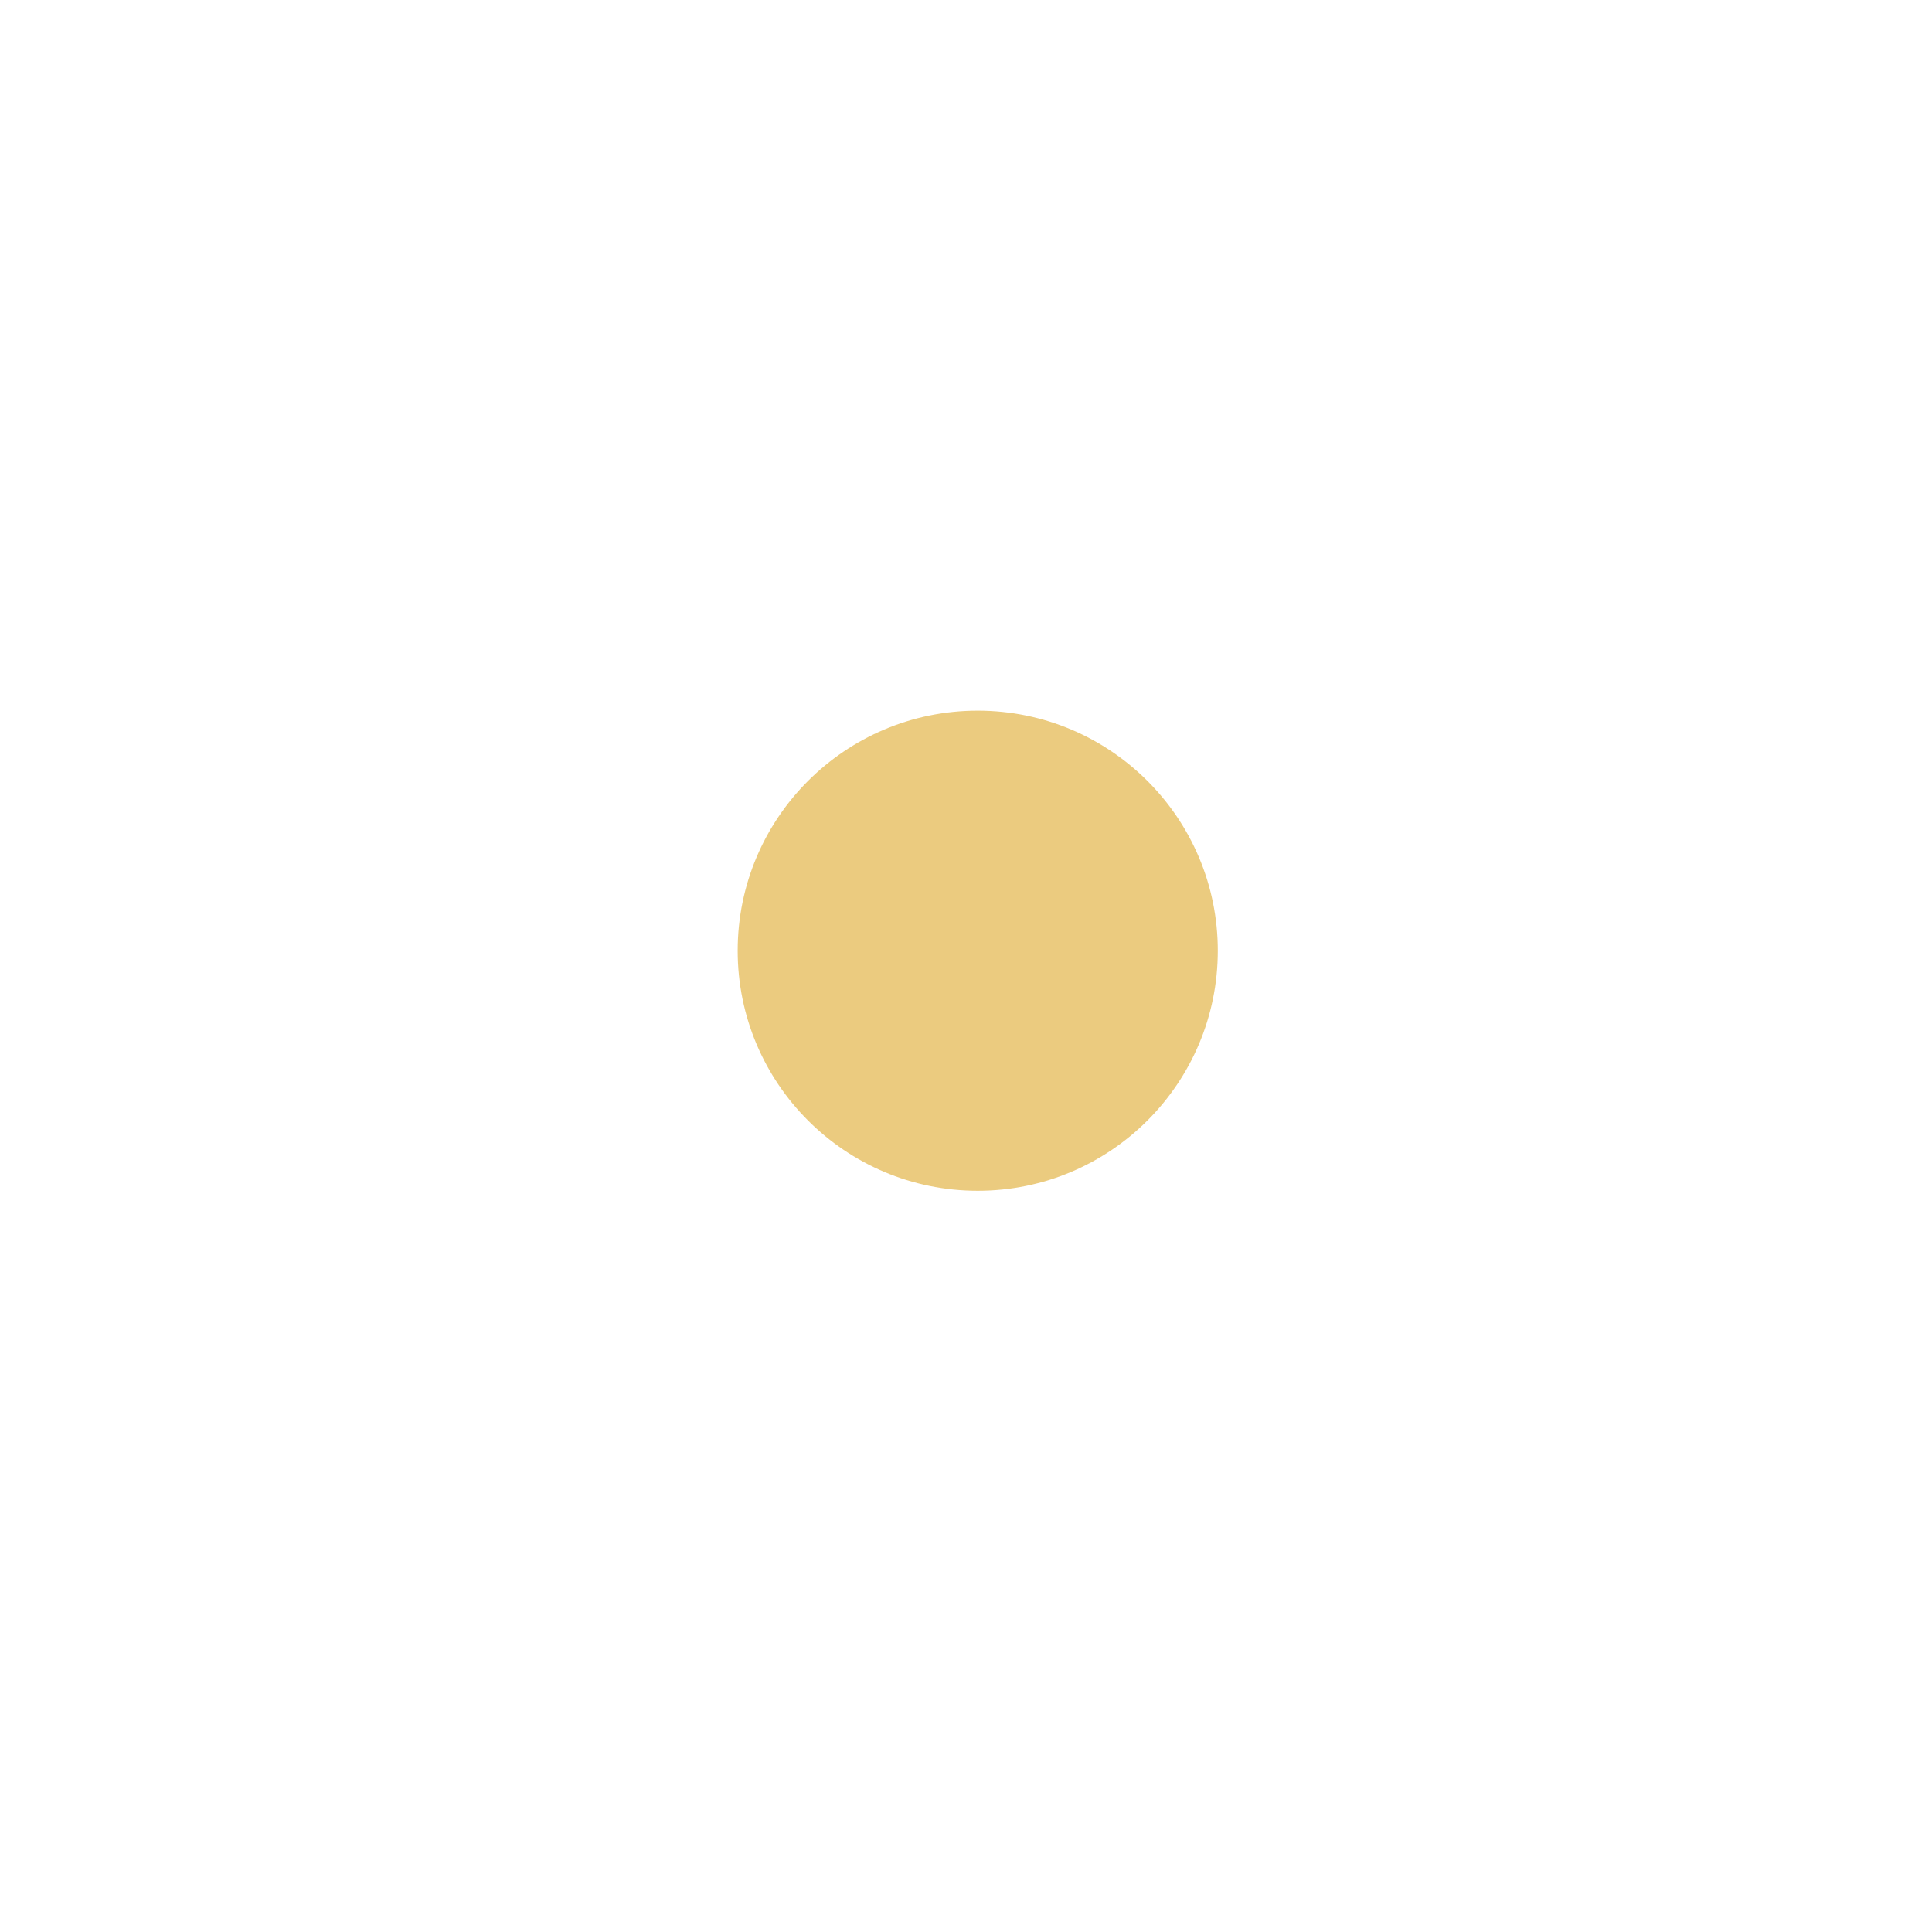 <?xml version="1.0" encoding="UTF-8"?> <svg xmlns="http://www.w3.org/2000/svg" width="55" height="55" viewBox="0 0 55 55" fill="none"><g filter="url(#filter0_d_4934_39)"><circle cx="27.834" cy="27.065" r="6.834" fill="#EBCB7F"></circle></g><defs><filter id="filter0_d_4934_39" x="0.8" y="0.031" width="54.068" height="54.068" filterUnits="userSpaceOnUse" color-interpolation-filters="sRGB"><feFlood flood-opacity="0" result="BackgroundImageFix"></feFlood><feColorMatrix in="SourceAlpha" type="matrix" values="0 0 0 0 0 0 0 0 0 0 0 0 0 0 0 0 0 0 127 0" result="hardAlpha"></feColorMatrix><feMorphology radius="2" operator="dilate" in="SourceAlpha" result="effect1_dropShadow_4934_39"></feMorphology><feOffset></feOffset><feGaussianBlur stdDeviation="9.1"></feGaussianBlur><feComposite in2="hardAlpha" operator="out"></feComposite><feColorMatrix type="matrix" values="0 0 0 0 0.949 0 0 0 0 0.894 0 0 0 0 0.51 0 0 0 1 0"></feColorMatrix><feBlend mode="normal" in2="BackgroundImageFix" result="effect1_dropShadow_4934_39"></feBlend><feBlend mode="normal" in="SourceGraphic" in2="effect1_dropShadow_4934_39" result="shape"></feBlend></filter></defs></svg> 